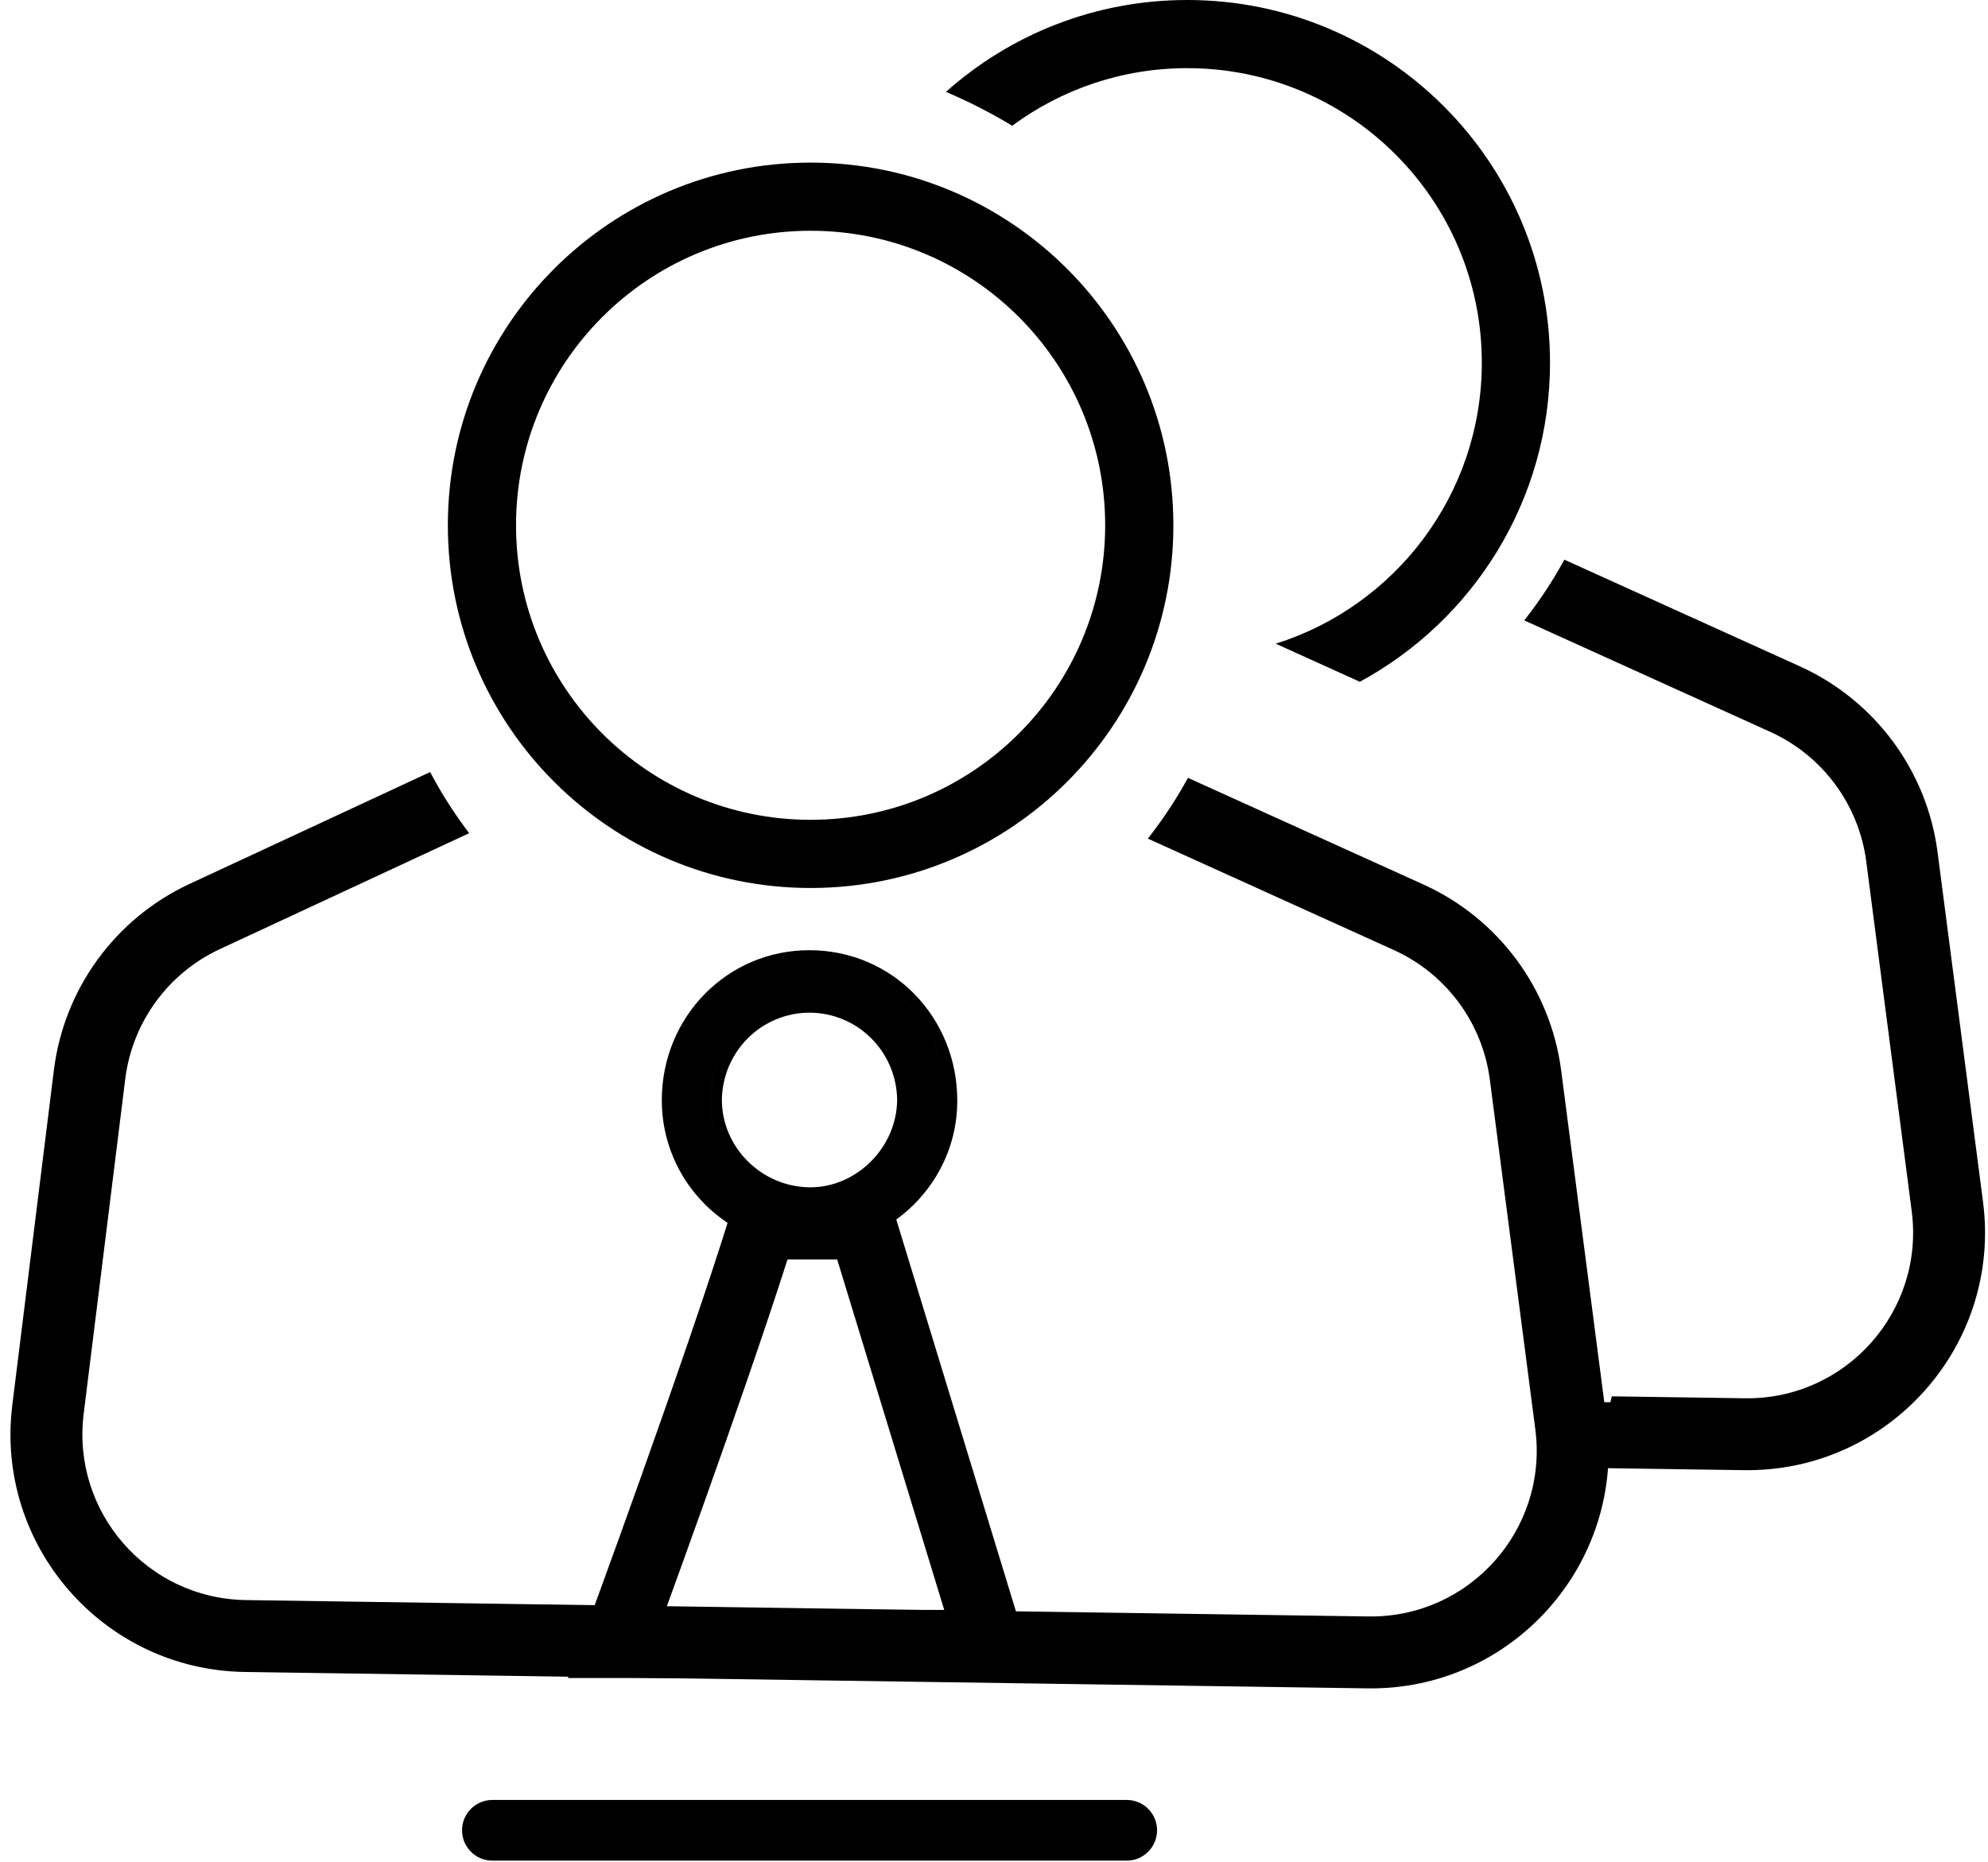 <svg width="79" height="74" viewBox="0 0 79 74" fill="none" xmlns="http://www.w3.org/2000/svg">
<path fill-rule="evenodd" clip-rule="evenodd" d="M32.171 47.642L32.168 47.642L32.166 47.642C29.999 47.618 28.226 45.839 28.235 43.695C28.252 42.656 28.673 41.665 29.409 40.936C29.8 40.548 30.263 40.252 30.766 40.058C30.263 40.252 29.8 40.548 29.409 40.936C28.673 41.665 28.251 42.656 28.234 43.695C28.226 45.841 30.002 47.621 32.171 47.642H32.168C32.643 47.647 33.102 47.559 33.529 47.396C33.104 47.559 32.646 47.646 32.174 47.642L32.171 47.642L32.168 47.642H32.171ZM29.727 41.257C29.076 41.902 28.702 42.779 28.686 43.7C28.68 45.591 30.251 47.172 32.176 47.191V47.191C34.036 47.207 35.647 45.599 35.651 43.699C35.636 42.778 35.261 41.901 34.611 41.257C33.959 40.611 33.082 40.25 32.169 40.25C31.256 40.25 30.379 40.611 29.727 41.257ZM30.238 38.571C30.837 38.342 31.489 38.217 32.171 38.218C35.208 38.223 37.596 40.666 37.589 43.763C37.588 46.002 36.184 47.936 34.212 48.74C36.184 47.936 37.587 46.002 37.589 43.763C37.595 40.666 35.208 38.224 32.171 38.218C31.489 38.217 30.837 38.342 30.238 38.571ZM26.299 43.706C26.284 46.951 28.915 49.582 32.167 49.589C35.385 49.597 38.038 46.972 38.041 43.763L38.041 43.763L37.59 43.763L38.041 43.763C38.048 40.426 35.466 37.772 32.172 37.767C28.91 37.761 26.311 40.402 26.299 43.706ZM32.167 49.589L32.167 49.589L32.168 49.138L32.167 49.589Z" fill="black"/>
<path fill-rule="evenodd" clip-rule="evenodd" d="M47.303 31.208C46.904 31.919 46.457 32.599 45.965 33.243L55.48 37.554C57.63 38.528 59.123 40.544 59.427 42.885L61.233 56.78C61.769 60.899 58.527 64.535 54.374 64.474L9.765 63.823C5.707 63.764 2.6 60.195 3.1 56.168L4.751 42.859C5.041 40.527 6.511 38.509 8.641 37.518L18.296 33.028C17.816 32.379 17.381 31.694 16.994 30.98L7.627 35.337C4.744 36.678 2.756 39.408 2.364 42.563L0.712 55.871C0.036 61.32 4.24 66.148 9.73 66.229L54.339 66.88C59.958 66.962 64.344 62.042 63.619 56.47L61.813 42.574C61.401 39.408 59.381 36.681 56.473 35.363L47.303 31.208Z" fill="black"/>
<path fill-rule="evenodd" clip-rule="evenodd" d="M17.093 30.686L17.194 30.872C17.575 31.578 18.005 32.253 18.479 32.894L18.643 33.116L8.738 37.723C6.678 38.681 5.257 40.632 4.977 42.887L3.325 56.195C2.842 60.089 5.846 63.54 9.769 63.597L54.379 64.248C58.394 64.307 61.528 60.791 61.011 56.809L59.204 42.913C58.91 40.651 57.467 38.702 55.389 37.76L45.615 33.332L45.787 33.106C46.272 32.47 46.714 31.799 47.107 31.098L47.209 30.917L56.568 35.157C59.547 36.507 61.616 39.302 62.038 42.545L63.844 56.441C64.586 62.15 60.094 67.189 54.337 67.106L9.727 66.454C4.104 66.372 -0.204 61.425 0.489 55.843L2.141 42.535C2.542 39.303 4.58 36.505 7.533 35.132L17.093 30.686ZM16.899 31.274L7.723 35.541C4.911 36.849 2.971 39.513 2.589 42.591L0.937 55.899C0.278 61.214 4.379 65.925 9.734 66.003L54.344 66.654C59.825 66.734 64.103 61.935 63.396 56.499L61.59 42.603C61.188 39.515 59.218 36.854 56.381 35.569L47.398 31.499C47.068 32.072 46.706 32.624 46.316 33.154L55.575 37.349C57.795 38.355 59.338 40.438 59.652 42.855L61.459 56.751C62.012 61.006 58.663 64.763 54.372 64.7L9.763 64.049C5.571 63.987 2.36 60.3 2.877 56.14L4.529 42.831C4.828 40.422 6.346 38.337 8.547 37.313L17.953 32.939C17.572 32.405 17.22 31.849 16.899 31.274Z" fill="black"/>
<path fill-rule="evenodd" clip-rule="evenodd" d="M32.212 32.584C38.677 32.584 43.918 27.343 43.918 20.878C43.918 14.413 38.677 9.172 32.212 9.172C25.747 9.172 20.506 14.413 20.506 20.878C20.506 27.343 25.747 32.584 32.212 32.584ZM32.212 35.294C40.174 35.294 46.628 28.84 46.628 20.878C46.628 12.917 40.174 6.463 32.212 6.463C24.251 6.463 17.797 12.917 17.797 20.878C17.797 28.84 24.251 35.294 32.212 35.294Z" fill="black"/>
<path d="M18.361 72.747C18.361 72.081 18.901 71.541 19.567 71.541H44.774C45.44 71.541 45.98 72.081 45.98 72.747V72.747C45.98 73.413 45.44 73.953 44.774 73.953H19.567C18.901 73.953 18.361 73.413 18.361 72.747V72.747Z" fill="black"/>
<path fill-rule="evenodd" clip-rule="evenodd" d="M63.269 58.119C63.696 57.379 64.021 56.575 64.225 55.727L69.331 55.802C73.484 55.862 76.726 52.226 76.19 48.107L74.384 34.212C74.08 31.872 72.587 29.856 70.437 28.882L60.922 24.571C61.414 23.926 61.861 23.247 62.26 22.536L71.43 26.69C74.338 28.008 76.358 30.736 76.77 33.902L78.576 47.797C79.3 53.37 74.915 58.289 69.296 58.207L63.269 58.119Z" fill="black"/>
<path fill-rule="evenodd" clip-rule="evenodd" d="M62.166 22.245L71.525 26.485C74.505 27.835 76.574 30.629 76.996 33.873L78.802 47.768C79.544 53.477 75.051 58.517 69.295 58.433L62.883 58.34L63.075 58.007C63.492 57.285 63.809 56.501 64.008 55.675L64.05 55.499L69.337 55.576C73.352 55.635 76.486 52.119 75.968 48.136L74.162 34.241C73.868 31.979 72.424 30.029 70.346 29.088L60.572 24.659L60.744 24.434C61.23 23.798 61.671 23.127 62.065 22.425L62.166 22.245ZM62.356 22.826C62.026 23.399 61.664 23.952 61.273 24.481L70.532 28.676C72.753 29.682 74.295 31.765 74.61 34.183L76.416 48.078C76.969 52.334 73.621 56.09 69.33 56.028L64.403 55.956C64.225 56.636 63.971 57.287 63.65 57.899L69.301 57.982C74.783 58.062 79.061 53.263 78.354 47.826L76.548 33.931C76.146 30.843 74.176 28.181 71.339 26.896L62.356 22.826Z" fill="black"/>
<path fill-rule="evenodd" clip-rule="evenodd" d="M50.696 25.584C55.443 24.091 58.885 19.655 58.885 14.415C58.885 7.95 53.644 2.709 47.179 2.709C44.575 2.709 42.169 3.56 40.224 4.998C39.383 4.49 38.503 4.039 37.59 3.652C40.138 1.38 43.497 0 47.179 0C55.141 0 61.595 6.454 61.595 14.415C61.595 19.894 58.538 24.659 54.037 27.098L50.696 25.584Z" fill="black"/>
<path d="M62.986 55.732L65.945 55.732V58.152L63.218 58.092L62.986 55.732Z" fill="black"/>
<path fill-rule="evenodd" clip-rule="evenodd" d="M35.275 47.351L41.181 66.696H22.566L23.239 64.873L24.51 65.342C23.239 64.873 23.239 64.873 23.239 64.873L23.413 64.4C23.525 64.094 23.687 63.65 23.888 63.099C24.289 61.997 24.842 60.467 25.452 58.755C26.674 55.325 28.113 51.19 29.007 48.305L29.303 47.351L35.275 47.351ZM26.447 63.987H37.522L33.269 50.06L31.294 50.06C30.383 52.91 29.099 56.59 28.004 59.664C27.399 61.363 26.849 62.884 26.447 63.987Z" fill="black"/>
</svg>
